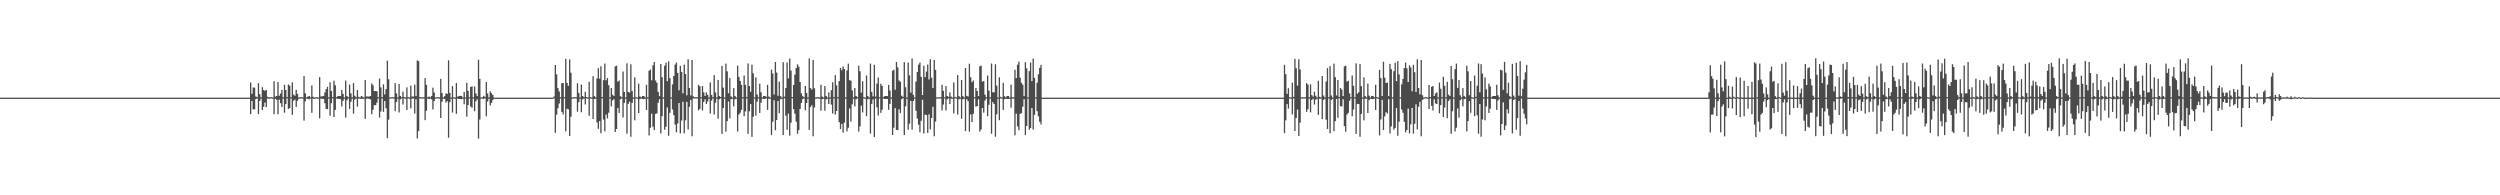 <?xml version="1.0" encoding="UTF-8"?>
<svg xmlns="http://www.w3.org/2000/svg" width="1920" height="150">
  <path d="M0 74.998h1v1.000H0zM1 74.998h1v1.000H1zM2 74.998h1v1.000H2zM3 74.998h1v1.000H3zM4 74.998h1v1.000H4zM5 74.998h1v1.000H5zM6 74.998h1v1.000H6zM7 74.998h1v1.000H7zM8 74.998h1v1.000H8zM9 74.998h1v1.000H9zM10 74.998h1v1.000H10zM11 74.998h1v1.000H11zM12 74.998h1v1.000H12zM13 74.998h1v1.000H13zM14 74.998h1v1.000H14zM15 74.998h1v1.000H15zM16 74.998h1v1.000H16zM17 74.998h1v1.000H17zM18 74.998h1v1.000H18zM19 74.998h1v1.000H19zM20 74.998h1v1.000H20zM21 74.998h1v1.000H21zM22 74.998h1v1.000H22zM23 74.998h1v1.000H23zM24 74.998h1v1.000H24zM25 74.998h1v1.000H25zM26 74.998h1v1.000H26zM27 74.998h1v1.000H27zM28 74.998h1v1.000H28zM29 74.998h1v1.000H29zM30 74.998h1v1.000H30zM31 74.998h1v1.000H31zM32 74.998h1v1.000H32zM33 74.998h1v1.000H33zM34 74.998h1v1.000H34zM35 74.998h1v1.000H35zM36 74.998h1v1.000H36zM37 74.998h1v1.000H37zM38 74.998h1v1.000H38zM39 74.998h1v1.000H39zM40 74.998h1v1.000H40zM41 74.998h1v1.000H41zM42 74.998h1v1.000H42zM43 74.998h1v1.000H43zM44 74.998h1v1.000H44zM45 74.998h1v1.000H45zM46 74.998h1v1.000H46zM47 74.998h1v1.000H47zM48 74.998h1v1.000H48zM49 74.998h1v1.000H49zM50 74.998h1v1.000H50zM51 74.998h1v1.000H51zM52 74.998h1v1.000H52zM53 74.998h1v1.000H53zM54 74.998h1v1.000H54zM55 74.998h1v1.000H55zM56 74.998h1v1.000H56zM57 74.998h1v1.000H57zM58 74.998h1v1.000H58zM59 74.998h1v1.000H59zM60 74.998h1v1.000H60zM61 74.998h1v1.000H61zM62 74.998h1v1.000H62zM63 74.998h1v1.000H63zM64 74.998h1v1.000H64zM65 74.998h1v1.000H65zM66 74.998h1v1.000H66zM67 74.998h1v1.000H67zM68 74.998h1v1.000H68zM69 74.998h1v1.000H69zM70 74.998h1v1.000H70zM71 74.998h1v1.000H71zM72 74.998h1v1.000H72zM73 74.998h1v1.000H73zM74 74.998h1v1.000H74zM75 74.998h1v1.000H75zM76 74.998h1v1.000H76zM77 74.998h1v1.000H77zM78 74.998h1v1.000H78zM79 74.998h1v1.000H79zM80 74.998h1v1.000H80zM81 74.998h1v1.000H81zM82 74.998h1v1.000H82zM83 74.998h1v1.000H83zM84 74.998h1v1.000H84zM85 74.998h1v1.000H85zM86 74.998h1v1.000H86zM87 74.998h1v1.000H87zM88 74.998h1v1.000H88zM89 74.998h1v1.000H89zM90 74.998h1v1.000H90zM91 74.998h1v1.000H91zM92 74.998h1v1.000H92zM93 74.998h1v1.000H93zM94 74.998h1v1.000H94zM95 74.998h1v1.000H95zM96 74.998h1v1.000H96zM97 74.998h1v1.000H97zM98 74.998h1v1.000H98zM99 74.998h1v1.000H99zM100 74.998h1v1.000H100zM101 74.998h1v1.000H101zM102 74.998h1v1.000H102zM103 74.998h1v1.000H103zM104 74.998h1v1.000H104zM105 74.998h1v1.000H105zM106 74.998h1v1.000H106zM107 74.998h1v1.000H107zM108 74.998h1v1.000H108zM109 74.998h1v1.000H109zM110 74.998h1v1.000H110zM111 74.998h1v1.000H111zM112 74.998h1v1.000H112zM113 74.998h1v1.000H113zM114 74.998h1v1.000H114zM115 74.998h1v1.000H115zM116 74.998h1v1.000H116zM117 74.998h1v1.000H117zM118 74.998h1v1.000H118zM119 74.998h1v1.000H119zM120 74.998h1v1.000H120zM121 74.998h1v1.000H121zM122 74.998h1v1.000H122zM123 74.998h1v1.000H123zM124 74.998h1v1.000H124zM125 74.998h1v1.000H125zM126 74.998h1v1.000H126zM127 74.998h1v1.000H127zM128 74.998h1v1.000H128zM129 74.998h1v1.000H129zM130 74.998h1v1.000H130zM131 74.998h1v1.000H131zM132 74.998h1v1.000H132zM133 74.998h1v1.000H133zM134 74.998h1v1.000H134zM135 74.998h1v1.000H135zM136 74.998h1v1.000H136zM137 74.998h1v1.000H137zM138 74.998h1v1.000H138zM139 74.998h1v1.000H139zM140 74.998h1v1.000H140zM141 74.998h1v1.000H141zM142 74.998h1v1.000H142zM143 74.998h1v1.000H143zM144 74.998h1v1.000H144zM145 74.998h1v1.000H145zM146 74.998h1v1.000H146zM147 74.998h1v1.000H147zM148 74.998h1v1.000H148zM149 74.998h1v1.000H149zM150 74.998h1v1.000H150zM151 74.998h1v1.000H151zM152 74.998h1v1.000H152zM153 74.998h1v1.000H153zM154 74.998h1v1.000H154zM155 74.998h1v1.000H155zM156 74.998h1v1.000H156zM157 74.998h1v1.000H157zM158 74.998h1v1.000H158zM159 74.998h1v1.000H159zM160 74.998h1v1.000H160zM161 74.998h1v1.000H161zM162 74.998h1v1.000H162zM163 74.998h1v1.000H163zM164 74.998h1v1.000H164zM165 74.998h1v1.000H165zM166 74.998h1v1.000H166zM167 74.998h1v1.000H167zM168 74.998h1v1.000H168zM169 74.998h1v1.000H169zM170 74.998h1v1.000H170zM171 74.998h1v1.000H171zM172 74.998h1v1.000H172zM173 74.998h1v1.000H173zM174 74.998h1v1.000H174zM175 74.998h1v1.000H175zM176 74.998h1v1.000H176zM177 74.998h1v1.000H177zM178 74.998h1v1.000H178zM179 74.998h1v1.000H179zM180 74.998h1v1.000H180zM181 74.998h1v1.000H181zM182 74.998h1v1.000H182zM183 74.998h1v1.000H183zM184 74.998h1v1.000H184zM185 74.998h1v1.000H185zM186 74.998h1v1.000H186zM187 74.998h1v1.000H187zM188 74.998h1v1.000H188zM189 74.998h1v1.000H189zM190 74.998h1v1.000H190zM191 74.998h1v1.000H191zM192 63.384h1v24.252H192zM193 71.974h1v5.562H193zM194 67.216h1v16.873H194zM195 67.300h1v16.658H195zM196 74.084h1v1.941H196zM197 74.620h1v1.000H197zM198 63.849h1v23.795H198zM199 72.370h1v5.134H199zM200 74.769h1v1.000H200zM201 66.982h1v17.471H201zM202 69.175h1v12.854H202zM203 69.781h1v9.034H203zM204 69.047h1v13.218H204zM205 74.300h1v1.385H205zM206 74.908h1v1.000H206zM207 74.654h1v1.000H207zM208 74.611h1v1.000H208zM209 74.934h1v1.000H209zM210 62.393h1v25.246H210zM211 74.119h1v1.714H211zM212 73.698h1v2.934H212zM213 62.975h1v24.829H213zM214 73.528h1v2.994H214zM215 71.821h1v7.423H215zM216 69.024h1v13.190H216zM217 74.712h1v1.000H217zM218 65.149h1v21.364H218zM219 69.138h1v10.776H219zM220 74.563h1v1.000H220zM221 64.845h1v18.800H221zM222 65.781h1v17.203H222zM223 74.625h1v1.000H223zM224 63.199h1v24.996H224zM225 72.654h1v4.694H225zM226 73.544h1v2.946H226zM227 69.022h1v13.055H227zM228 72.079h1v5.317H228zM229 74.865h1v1.000H229zM230 74.657h1v1.000H230zM231 74.611h1v1.000H231zM232 74.801h1v1.000H232zM233 58.438h1v34.186H233zM234 71.633h1v6.187H234zM235 74.744h1v1.000H235zM236 74.112h1v1.875H236zM237 73.746h1v2.550H237zM238 74.696h1v1.000H238zM239 65.698h1v20.911H239zM240 74.279h1v1.431H240zM241 74.908h1v1.000H241zM242 74.657h1v1.000H242zM243 74.611h1v1.000H243zM244 74.927h1v1.000H244zM245 59.230h1v31.654H245zM246 74.073h1v1.723H246zM247 73.947h1v2.000H247zM248 73.725h1v2.261H248zM249 70.960h1v8.338H249zM250 68.394h1v15.241H250zM251 66.708h1v17.146H251zM252 74.698h1v1.000H252zM253 63.190h1v25.683H253zM254 69.820h1v9.483H254zM255 74.556h1v1.000H255zM256 61.986h1v27.894H256zM257 65.472h1v18.910H257zM258 74.611h1v1.000H258zM259 73.785h1v2.222H259zM260 73.734h1v2.200H260zM261 73.762h1v2.387H261zM262 69.170h1v12.575H262zM263 72.079h1v5.315H263zM264 74.870h1v1.000H264zM265 61.855h1v28.455H265zM266 73.803h1v3.188H266zM267 74.666h1v1.000H267zM268 64.952h1v18.677H268zM269 71.670h1v6.530H269zM270 74.762h1v1.000H270zM271 63.815h1v23.472H271zM272 73.599h1v2.834H272zM273 74.654h1v1.000H273zM274 69.120h1v12.719H274zM275 74.355h1v1.279H275zM276 74.915h1v1.000H276zM277 73.677h1v2.268H277zM278 74.213h1v1.634H278zM279 74.924h1v1.000H279zM280 61.430h1v29.848H280zM281 74.046h1v1.808H281zM282 74.119h1v1.522H282zM283 74.165h1v1.817H283zM284 73.743h1v2.554H284zM285 64.114h1v23.621H285zM286 65.533h1v18.723H286zM287 70.010h1v10.801H287zM288 69.882h1v10.966H288zM289 70.040h1v8.750H289zM290 74.622h1v1.000H290zM291 60.308h1v29.972H291zM292 67.069h1v18.558H292zM293 74.609h1v1.000H293zM294 64.753h1v21.174H294zM295 72.519h1v5.063H295zM296 68.452h1v14.710H296zM297 46.584h1v59.532H297zM298 60.876h1v30.965H298zM299 74.831h1v1.000H299zM300 74.636h1v1.000H300zM301 74.595h1v1.000H301zM302 74.725h1v1.000H302zM303 63.881h1v21.517H303zM304 71.800h1v6.480H304zM305 74.810h1v1.000H305zM306 64.444h1v21.909H306zM307 73.750h1v2.531H307zM308 74.677h1v1.000H308zM309 70.411h1v9.872H309zM310 74.499h1v1.000H310zM311 74.915h1v1.000H311zM312 67.115h1v17.425H312zM313 74.622h1v1.000H313zM314 74.924h1v1.000H314zM315 65.717h1v17.514H315zM316 74.158h1v1.620H316zM317 74.119h1v1.522H317zM318 65.002h1v22.245H318zM319 73.778h1v2.467H319zM320 46.408h1v59.956H320zM321 46.944h1v53.776H321zM322 74.583h1v1.000H322zM323 74.648h1v1.000H323zM324 74.773h1v1.000H324zM325 74.590h1v1.000H325zM326 59.995h1v32.259H326zM327 65.167h1v19.883H327zM328 74.680h1v1.000H328zM329 74.082h1v1.936H329zM330 74.767h1v1.000H330zM331 73.675h1v2.682H331zM332 67.323h1v16.734H332zM333 71.091h1v6.560H333zM334 74.856h1v1.000H334zM335 74.641h1v1.000H335zM336 74.593h1v1.000H336zM337 74.723h1v1.000H337zM338 60.640h1v29.961H338zM339 71.427h1v6.654H339zM340 74.799h1v1.000H340zM341 73.945h1v2.042H341zM342 71.736h1v7.086H342zM343 72.038h1v5.612H343zM344 46.358h1v59.413H344zM345 71.377h1v7.088H345zM346 74.888h1v1.000H346zM347 66.099h1v20.322H347zM348 74.627h1v1.000H348zM349 74.924h1v1.000H349zM350 63.705h1v23.685H350zM351 74.229h1v1.499H351zM352 73.718h1v2.339H352zM353 73.645h1v2.378H353zM354 73.686h1v2.522H354zM355 74.831h1v1.000H355zM356 70.672h1v9.393H356zM357 74.778h1v1.000H357zM358 63.581h1v25.957H358zM359 69.788h1v10.908H359zM360 74.627h1v1.000H360zM361 66.817h1v14.973H361zM362 66.236h1v16.505H362zM363 74.700h1v1.000H363zM364 66.403h1v19.032H364zM365 71.764h1v6.001H365zM366 73.794h1v2.438H366zM367 45.863h1v60.601H367zM368 60.567h1v31.261H368zM369 74.828h1v1.000H369zM370 74.652h1v1.000H370zM371 73.618h1v2.376H371zM372 74.464h1v1.060H372zM373 62.977h1v26.363H373zM374 71.775h1v6.196H374zM375 74.810h1v1.000H375zM376 70.161h1v10.822H376zM377 71.599h1v7.489H377zM378 72.922h1v4.053H378zM379 74.890h1v1.000H379zM380 74.998h1v1.000H380zM381 74.998h1v1.000H381zM382 74.998h1v1.000H382zM383 74.998h1v1.000H383zM384 74.998h1v1.000H384zM385 74.998h1v1.000H385zM386 74.998h1v1.000H386zM387 74.998h1v1.000H387zM388 74.998h1v1.000H388zM389 74.998h1v1.000H389zM390 74.998h1v1.000H390zM391 74.998h1v1.000H391zM392 74.998h1v1.000H392zM393 74.998h1v1.000H393zM394 74.998h1v1.000H394zM395 74.998h1v1.000H395zM396 74.998h1v1.000H396zM397 74.998h1v1.000H397zM398 74.998h1v1.000H398zM399 74.998h1v1.000H399zM400 74.998h1v1.000H400zM401 74.998h1v1.000H401zM402 74.998h1v1.000H402zM403 74.998h1v1.000H403zM404 74.998h1v1.000H404zM405 74.998h1v1.000H405zM406 74.998h1v1.000H406zM407 74.998h1v1.000H407zM408 74.998h1v1.000H408zM409 74.998h1v1.000H409zM410 74.998h1v1.000H410zM411 74.998h1v1.000H411zM412 74.998h1v1.000H412zM413 74.998h1v1.000H413zM414 74.998h1v1.000H414zM415 74.998h1v1.000H415zM416 74.998h1v1.000H416zM417 74.998h1v1.000H417zM418 74.998h1v1.000H418zM419 74.998h1v1.000H419zM420 74.998h1v1.000H420zM421 74.998h1v1.000H421zM422 74.998h1v1.000H422zM423 74.998h1v1.000H423zM424 74.998h1v1.000H424zM425 74.139h1v1.419H425zM426 49.901h1v52.146H426zM427 57.095h1v30.991H427zM428 67.660h1v15.509H428zM429 70.221h1v9.277H429zM430 74.654h1v1.000H430zM431 63.872h1v22.112H431zM432 63.739h1v24.168H432zM433 74.590h1v1.000H433zM434 45.179h1v55.714H434zM435 63.693h1v19.869H435zM436 65.874h1v18.157H436zM437 45.618h1v58.900H437zM438 55.801h1v33.852H438zM439 74.837h1v1.000H439zM440 74.652h1v1.000H440zM441 74.595h1v1.000H441zM442 74.664h1v1.000H442zM443 63.899h1v21.895H443zM444 71.301h1v7.212H444zM445 74.810h1v1.000H445zM446 64.934h1v21.277H446zM447 73.739h1v2.545H447zM448 74.615h1v1.000H448zM449 70.493h1v9.727H449zM450 74.503h1v1.000H450zM451 74.895h1v1.000H451zM452 62.840h1v26.118H452zM453 74.613h1v1.000H453zM454 74.872h1v1.000H454zM455 58.486h1v32.936H455zM456 73.858h1v2.174H456zM457 74.785h1v1.000H457zM458 60.299h1v33.755H458zM459 52.304h1v46.680H459zM460 60.411h1v32.563H460zM461 50.892h1v51.411H461zM462 74.490h1v1.094H462zM463 61.528h1v30.302H463zM464 48.795h1v52.050H464zM465 61.720h1v26.232H465zM466 59.930h1v30.997H466zM467 65.421h1v21.174H467zM468 74.705h1v1.000H468zM469 67.598h1v14.122H469zM470 72.729h1v4.360H470zM471 73.794h1v2.435H471zM472 50.951h1v50.425H472zM473 50.443h1v48.649H473zM474 62.693h1v20.318H474zM475 61.924h1v24.815H475zM476 73.883h1v2.401H476zM477 74.629h1v1.000H477zM478 54.957h1v35.236H478zM479 70.670h1v8.356H479zM480 74.801h1v1.000H480zM481 48.647h1v54.078H481zM482 70.580h1v9.187H482zM483 71.093h1v6.960H483zM484 49.338h1v55.676H484zM485 69.914h1v9.146H485zM486 74.870h1v1.000H486zM487 59.418h1v32.977H487zM488 74.627h1v1.000H488zM489 74.879h1v1.000H489zM490 64.217h1v22.581H490zM491 74.073h1v2.058H491zM492 74.693h1v1.000H492zM493 73.670h1v2.367H493zM494 73.709h1v2.479H494zM495 74.835h1v1.000H495zM496 65.124h1v19.313H496zM497 74.702h1v1.000H497zM498 54.275h1v49.750H498zM499 53.478h1v44.625H499zM500 61.631h1v25.667H500zM501 50.288h1v47.054H501zM502 47.566h1v52.352H502zM503 61.794h1v25.653H503zM504 63.464h1v23.662H504zM505 70.555h1v8.377H505zM506 73.849h1v2.344H506zM507 49.084h1v53.412H507zM508 59.290h1v29.903H508zM509 74.805h1v1.000H509zM510 50.494h1v49.205H510zM511 48.086h1v49.306H511zM512 62.302h1v20.245H512zM513 47.063h1v57.239H513zM514 60.054h1v26.580H514zM515 74.778h1v1.000H515zM516 64.812h1v19.258H516zM517 58.363h1v30.064H517zM518 49.592h1v46.170H518zM519 48.086h1v53.540H519zM520 56.017h1v38.789H520zM521 69.301h1v9.824H521zM522 50.510h1v51.917H522zM523 55.243h1v37.308H523zM524 71.702h1v6.489H524zM525 49.610h1v52.776H525zM526 56.815h1v35.584H526zM527 73.139h1v5.070H527zM528 45.511h1v53.872H528zM529 67.575h1v14.424H529zM530 73.254h1v3.481H530zM531 46.090h1v58.569H531zM532 74.089h1v1.517H532zM533 74.677h1v1.000H533zM534 74.705h1v1.000H534zM535 74.602h1v1.000H535zM536 65.121h1v19.707H536zM537 66.234h1v17.386H537zM538 74.636h1v1.000H538zM539 66.096h1v18.816H539zM540 70.983h1v7.397H540zM541 73.750h1v2.520H541zM542 70.979h1v8.887H542zM543 72.869h1v5.086H543zM544 74.847h1v1.000H544zM545 63.268h1v23.879H545zM546 72.869h1v4.459H546zM547 74.625h1v1.000H547zM548 57.635h1v30.350H548zM549 71.001h1v7.901H549zM550 74.805h1v1.000H550zM551 61.402h1v29.757H551zM552 73.764h1v2.490H552zM553 74.512h1v1.000H553zM554 50.578h1v52.235H554zM555 67.319h1v15.681H555zM556 74.870h1v1.000H556zM557 48.843h1v52.238H557zM558 54.771h1v38.269H558zM559 71.631h1v6.297H559zM560 59.983h1v30.821H560zM561 74.036h1v2.202H561zM562 74.883h1v1.000H562zM563 67.623h1v14.042H563zM564 73.792h1v2.440H564zM565 74.897h1v1.000H565zM566 50.430h1v50.578H566zM567 59.155h1v28.848H567zM568 62.189h1v24.383H568zM569 65.243h1v19.107H569zM570 74.632h1v1.000H570zM571 58.008h1v31.215H571zM572 65.105h1v20.464H572zM573 74.549h1v1.000H573zM574 48.756h1v53.979H574zM575 66.037h1v19.409H575zM576 70.502h1v9.384H576zM577 49.734h1v55.405H577zM578 56.328h1v33.369H578zM579 74.796h1v1.000H579zM580 59.388h1v29.416H580zM581 72.677h1v5.342H581zM582 74.627h1v1.000H582zM583 64.261h1v22.488H583zM584 70.844h1v8.047H584zM585 74.819h1v1.000H585zM586 73.746h1v2.287H586zM587 73.663h1v2.383H587zM588 74.361h1v1.144H588zM589 65.165h1v19.235H589zM590 74.123h1v1.723H590zM591 74.895h1v1.000H591zM592 53.510h1v50.228H592zM593 56.440h1v37.029H593zM594 72.636h1v4.369H594zM595 47.596h1v52.402H595zM596 55.685h1v36.502H596zM597 73.544h1v4.015H597zM598 62.720h1v24.218H598zM599 73.844h1v2.344H599zM600 74.888h1v1.000H600zM601 47.761h1v55.989H601zM602 74.231h1v1.298H602zM603 67.591h1v21.277H603zM604 48.031h1v51.592H604zM605 60.162h1v27.132H605zM606 45.014h1v59.187H606zM607 54.211h1v40.041H607zM608 74.551h1v1.000H608zM609 65.298h1v18.507H609zM610 57.312h1v30.045H610zM611 52.155h1v41.352H611zM612 49.418h1v53.311H612zM613 51.180h1v48.779H613zM614 62.965h1v20.764H614zM615 71.663h1v7.331H615zM616 73.835h1v2.323H616zM617 74.682h1v1.000H617zM618 66.092h1v18.578H618zM619 71.347h1v7.750H619zM620 74.778h1v1.000H620zM621 44.859h1v54.874H621zM622 67.646h1v14.619H622zM623 68.832h1v11.938H623zM624 46.046h1v58.628H624zM625 67.806h1v14.713H625zM626 74.874h1v1.000H626zM627 74.673h1v1.000H627zM628 74.597h1v1.000H628zM629 74.876h1v1.000H629zM630 65.016h1v19.913H630zM631 74.121h1v1.950H631zM632 74.874h1v1.000H632zM633 66.042h1v18.938H633zM634 73.746h1v2.529H634zM635 74.892h1v1.000H635zM636 70.965h1v8.915H636zM637 74.744h1v1.000H637zM638 69.289h1v11.050H638zM639 63.242h1v23.927H639zM640 74.627h1v1.000H640zM641 57.685h1v30.283H641zM642 65.545h1v19.693H642zM643 74.593h1v1.000H643zM644 62.309h1v31.535H644zM645 52.238h1v46.850H645zM646 53.909h1v41.247H646zM647 51.144h1v50.761H647zM648 53.007h1v41.226H648zM649 74.805h1v1.000H649zM650 54.110h1v46.733H650zM651 48.901h1v49.207H651zM652 61.560h1v21.739H652zM653 61.986h1v31.462H653zM654 69.415h1v10.719H654zM655 74.821h1v1.000H655zM656 67.644h1v14.088H656zM657 73.792h1v2.440H657zM658 74.535h1v1.000H658zM659 50.436h1v50.647H659zM660 54.733h1v42.407H660zM661 71.093h1v10.050H661zM662 62.409h1v23.964H662zM663 74.604h1v1.000H663zM664 74.881h1v1.000H664zM665 57.994h1v31.242H665zM666 73.757h1v2.495H666zM667 74.870h1v1.000H667zM668 48.862h1v53.719H668zM669 70.560h1v9.279H669zM670 74.014h1v2.266H670zM671 49.715h1v55.428H671zM672 74.197h1v1.421H672zM673 64.188h1v18.311H673zM674 59.477h1v29.269H674zM675 74.629h1v1.000H675zM676 64.309h1v22.375H676zM677 65.987h1v18.311H677zM678 74.618h1v1.000H678zM679 73.746h1v2.287H679zM680 73.663h1v2.346H680zM681 73.755h1v2.291H681zM682 65.224h1v19.118H682zM683 69.511h1v10.309H683zM684 74.847h1v1.000H684zM685 54.284h1v49.406H685zM686 53.545h1v44.556H686zM687 68.861h1v14.161H687zM688 47.573h1v52.222H688zM689 51.698h1v48.310H689zM690 61.855h1v22.078H690zM691 62.785h1v24.131H691zM692 73.462h1v2.790H692zM693 74.371h1v1.071H693zM694 47.761h1v55.994H694zM695 66.978h1v14.626H695zM696 74.867h1v1.000H696zM697 48.006h1v51.601H697zM698 57.836h1v37.093H698zM699 71.180h1v6.264H699zM700 44.934h1v54.627H700zM701 72.860h1v4.701H701zM702 74.844h1v1.000H702zM703 62.640h1v22.449H703zM704 55.243h1v35.779H704zM705 49.599h1v46.149H705zM706 48.077h1v53.574H706zM707 59.013h1v33.739H707zM708 73.002h1v3.660H708zM709 50.482h1v52.007H709zM710 59.283h1v28.736H710zM711 54.980h1v33.410H711zM712 49.569h1v52.544H712zM713 61.027h1v26.809H713zM714 45.488h1v53.911H714zM715 59.660h1v30.968H715zM716 67.566h1v14.436H716zM717 46.056h1v58.601H717zM718 53.661h1v39.684H718zM719 74.789h1v1.000H719zM720 74.677h1v1.000H720zM721 74.730h1v1.000H721zM722 74.602h1v1.000H722zM723 65.121h1v19.704H723zM724 69.775h1v10.524H724zM725 74.730h1v1.000H725zM726 66.096h1v18.819H726zM727 73.750h1v2.529H727zM728 74.359h1v1.089H728zM729 70.979h1v8.885H729zM730 74.178h1v1.657H730zM731 74.895h1v1.000H731zM732 63.265h1v23.884H732zM733 74.460h1v1.048H733zM734 74.874h1v1.000H734zM735 57.637h1v30.343H735zM736 73.840h1v2.401H736zM737 74.870h1v1.000H737zM738 61.400h1v29.768H738zM739 73.764h1v2.490H739zM740 74.842h1v1.000H740zM741 52.229h1v48.502H741zM742 73.645h1v2.493H742zM743 74.123h1v3.525H743zM744 48.944h1v52.158H744zM745 59.287h1v28.647H745zM746 63.103h1v30.656H746zM747 61.828h1v25.591H747zM748 74.588h1v1.000H748zM749 67.564h1v14.310H749zM750 69.903h1v11.616H750zM751 73.789h1v2.444H751zM752 50.990h1v50.077H752zM753 50.384h1v49.038H753zM754 62.757h1v20.238H754zM755 62.219h1v24.323H755zM756 72.755h1v4.463H756zM757 74.632h1v1.000H757zM758 58.006h1v31.222H758zM759 69.608h1v10.902H759zM760 74.705h1v1.000H760zM761 48.795h1v53.915H761zM762 70.880h1v7.583H762zM763 70.912h1v8.993H763zM764 49.361h1v55.662H764zM765 65.767h1v22.028H765zM766 74.867h1v1.000H766zM767 59.399h1v32.932H767zM768 74.414h1v1.158H768zM769 74.881h1v1.000H769zM770 63.604h1v20.842H770zM771 73.858h1v2.321H771zM772 74.872h1v1.000H772zM773 73.661h1v2.351H773zM774 73.753h1v2.296H774zM775 74.837h1v1.000H775zM776 64.950h1v17.802H776zM777 74.712h1v1.000H777zM778 74.764h1v1.000H778zM779 53.563h1v50.311H779zM780 60.020h1v27.274H780zM781 49.672h1v47.477H781zM782 47.305h1v52.679H782zM783 59.672h1v27.791H783zM784 63.469h1v23.458H784zM785 65.055h1v16.905H785zM786 73.849h1v2.339H786zM787 47.791h1v55.971H787zM788 52.501h1v44.261H788zM789 74.803h1v1.000H789zM790 54.623h1v45.033H790zM791 48.003h1v50.338H791zM792 62.309h1v20.663H792zM793 44.948h1v54.563H793zM794 59.743h1v28.452H794zM795 74.682h1v1.000H795zM796 63.515h1v21.879H796zM797 57.033h1v32.314H797zM798 52.146h1v41.380H798zM799 49.800h1v45.781H799zM800 74.998h1v1.000H800zM801 74.998h1v1.000H801zM802 74.998h1v1.000H802zM803 74.998h1v1.000H803zM804 74.998h1v1.000H804zM805 74.998h1v1.000H805zM806 74.998h1v1.000H806zM807 74.998h1v1.000H807zM808 74.998h1v1.000H808zM809 74.998h1v1.000H809zM810 74.998h1v1.000H810zM811 74.998h1v1.000H811zM812 74.998h1v1.000H812zM813 74.998h1v1.000H813zM814 74.998h1v1.000H814zM815 74.998h1v1.000H815zM816 74.998h1v1.000H816zM817 74.998h1v1.000H817zM818 74.998h1v1.000H818zM819 74.998h1v1.000H819zM820 74.998h1v1.000H820zM821 74.998h1v1.000H821zM822 74.998h1v1.000H822zM823 74.998h1v1.000H823zM824 74.998h1v1.000H824zM825 74.998h1v1.000H825zM826 74.998h1v1.000H826zM827 74.998h1v1.000H827zM828 74.998h1v1.000H828zM829 74.998h1v1.000H829zM830 74.998h1v1.000H830zM831 74.998h1v1.000H831zM832 74.998h1v1.000H832zM833 74.998h1v1.000H833zM834 74.998h1v1.000H834zM835 74.998h1v1.000H835zM836 74.998h1v1.000H836zM837 74.998h1v1.000H837zM838 74.998h1v1.000H838zM839 74.998h1v1.000H839zM840 74.998h1v1.000H840zM841 74.998h1v1.000H841zM842 74.998h1v1.000H842zM843 74.998h1v1.000H843zM844 74.998h1v1.000H844zM845 74.998h1v1.000H845zM846 74.998h1v1.000H846zM847 74.998h1v1.000H847zM848 74.998h1v1.000H848zM849 74.998h1v1.000H849zM850 74.998h1v1.000H850zM851 74.998h1v1.000H851zM852 74.998h1v1.000H852zM853 74.998h1v1.000H853zM854 74.998h1v1.000H854zM855 74.998h1v1.000H855zM856 74.998h1v1.000H856zM857 74.998h1v1.000H857zM858 74.998h1v1.000H858zM859 74.998h1v1.000H859zM860 74.998h1v1.000H860zM861 74.998h1v1.000H861zM862 74.998h1v1.000H862zM863 74.998h1v1.000H863zM864 74.998h1v1.000H864zM865 74.998h1v1.000H865zM866 74.998h1v1.000H866zM867 74.998h1v1.000H867zM868 74.998h1v1.000H868zM869 74.998h1v1.000H869zM870 74.998h1v1.000H870zM871 74.998h1v1.000H871zM872 74.998h1v1.000H872zM873 74.998h1v1.000H873zM874 74.998h1v1.000H874zM875 74.998h1v1.000H875zM876 74.998h1v1.000H876zM877 74.998h1v1.000H877zM878 74.998h1v1.000H878zM879 74.998h1v1.000H879zM880 74.998h1v1.000H880zM881 74.998h1v1.000H881zM882 74.998h1v1.000H882zM883 74.998h1v1.000H883zM884 74.998h1v1.000H884zM885 74.998h1v1.000H885zM886 74.998h1v1.000H886zM887 74.998h1v1.000H887zM888 74.998h1v1.000H888zM889 74.998h1v1.000H889zM890 74.998h1v1.000H890zM891 74.998h1v1.000H891zM892 74.998h1v1.000H892zM893 74.998h1v1.000H893zM894 74.998h1v1.000H894zM895 74.998h1v1.000H895zM896 74.998h1v1.000H896zM897 74.998h1v1.000H897zM898 74.998h1v1.000H898zM899 74.998h1v1.000H899zM900 74.998h1v1.000H900zM901 74.998h1v1.000H901zM902 74.998h1v1.000H902zM903 74.998h1v1.000H903zM904 74.998h1v1.000H904zM905 74.998h1v1.000H905zM906 74.998h1v1.000H906zM907 74.998h1v1.000H907zM908 74.998h1v1.000H908zM909 74.998h1v1.000H909zM910 74.998h1v1.000H910zM911 74.998h1v1.000H911zM912 74.998h1v1.000H912zM913 74.998h1v1.000H913zM914 74.998h1v1.000H914zM915 74.998h1v1.000H915zM916 74.998h1v1.000H916zM917 74.998h1v1.000H917zM918 74.998h1v1.000H918zM919 74.998h1v1.000H919zM920 74.998h1v1.000H920zM921 74.998h1v1.000H921zM922 74.998h1v1.000H922zM923 74.998h1v1.000H923zM924 74.998h1v1.000H924zM925 74.998h1v1.000H925zM926 74.998h1v1.000H926zM927 74.998h1v1.000H927zM928 74.998h1v1.000H928zM929 74.998h1v1.000H929zM930 74.998h1v1.000H930zM931 74.998h1v1.000H931zM932 74.998h1v1.000H932zM933 74.998h1v1.000H933zM934 74.998h1v1.000H934zM935 74.998h1v1.000H935zM936 74.998h1v1.000H936zM937 74.998h1v1.000H937zM938 74.998h1v1.000H938zM939 74.998h1v1.000H939zM940 74.998h1v1.000H940zM941 74.998h1v1.000H941zM942 74.998h1v1.000H942zM943 74.998h1v1.000H943zM944 74.998h1v1.000H944zM945 74.998h1v1.000H945zM946 74.998h1v1.000H946zM947 74.998h1v1.000H947zM948 74.998h1v1.000H948zM949 74.998h1v1.000H949zM950 74.998h1v1.000H950zM951 74.998h1v1.000H951zM952 74.998h1v1.000H952zM953 74.998h1v1.000H953zM954 74.998h1v1.000H954zM955 74.998h1v1.000H955zM956 74.998h1v1.000H956zM957 74.998h1v1.000H957zM958 74.998h1v1.000H958zM959 74.998h1v1.000H959zM960 74.998h1v1.000H960zM961 74.998h1v1.000H961zM962 74.998h1v1.000H962zM963 74.998h1v1.000H963zM964 74.998h1v1.000H964zM965 74.998h1v1.000H965zM966 74.998h1v1.000H966zM967 74.998h1v1.000H967zM968 74.998h1v1.000H968zM969 74.998h1v1.000H969zM970 74.998h1v1.000H970zM971 74.998h1v1.000H971zM972 74.998h1v1.000H972zM973 74.998h1v1.000H973zM974 74.998h1v1.000H974zM975 74.998h1v1.000H975zM976 74.998h1v1.000H976zM977 74.998h1v1.000H977zM978 74.998h1v1.000H978zM979 74.998h1v1.000H979zM980 74.998h1v1.000H980zM981 74.998h1v1.000H981zM982 74.998h1v1.000H982zM983 74.998h1v1.000H983zM984 74.998h1v1.000H984zM985 74.998h1v1.000H985zM986 49.775h1v52.524H986zM987 56.989h1v35.438H987zM988 72.050h1v7.890H988zM989 67.735h1v15.653H989zM990 74.597h1v1.000H990zM991 74.947h1v1.000H991zM992 63.506h1v24.401H992zM993 74.389h1v1.218H993zM994 45.222h1v55.383H994zM995 52.419h1v38.129H995zM996 65.801h1v18.249H996zM997 45.506h1v59.001H997zM998 53.345h1v40.853H998zM999 74.698h1v1.000H999zM1000 74.650h1v1.000H1000zM1001 74.840h1v1.000H1001zM1002 74.595h1v1.000H1002zM1003 63.780h1v22.124H1003zM1004 65.044h1v18.828H1004zM1005 74.712h1v1.000H1005zM1006 64.790h1v21.556H1006zM1007 73.055h1v3.701H1007zM1008 74.203h1v1.552H1008zM1009 70.436h1v9.835H1009zM1010 73.505h1v3.106H1010zM1011 74.876h1v1.000H1011zM1012 62.022h1v26.232H1012zM1013 74.318h1v1.506H1013zM1014 74.789h1v1.000H1014zM1015 58.358h1v33.163H1015zM1016 73.373h1v3.337H1016zM1017 74.860h1v1.000H1017zM1018 62.574h1v29.384H1018zM1019 52.325h1v46.671H1019zM1020 74.593h1v1.000H1020zM1021 50.777h1v51.558H1021zM1022 73.336h1v3.355H1022zM1023 74.908h1v1.000H1023zM1024 48.887h1v51.839H1024zM1025 59.280h1v33.735H1025zM1026 73.302h1v2.678H1026zM1027 61.425h1v28.990H1027zM1028 74.464h1v1.000H1028zM1029 67.587h1v13.992H1029zM1030 68.818h1v12.923H1030zM1031 73.794h1v2.435H1031zM1032 50.938h1v45.939H1032zM1033 50.436h1v50.739H1033zM1034 62.638h1v25.369H1034zM1035 62.057h1v24.623H1035zM1036 71.670h1v5.770H1036zM1037 74.629h1v1.000H1037zM1038 58.019h1v31.313H1038zM1039 65.895h1v18.201H1039zM1040 74.693h1v1.000H1040zM1041 48.713h1v54.133H1041zM1042 71.995h1v7.752H1042zM1043 70.848h1v9.089H1043zM1044 49.194h1v55.808H1044zM1045 66.174h1v21.387H1045zM1046 74.844h1v1.000H1046zM1047 59.404h1v33.005H1047zM1048 73.885h1v2.000H1048zM1049 74.792h1v1.000H1049zM1050 64.213h1v22.591H1050zM1051 73.418h1v3.472H1051zM1052 74.876h1v1.000H1052zM1053 73.741h1v2.296H1053zM1054 73.670h1v2.518H1054zM1055 74.712h1v1.000H1055zM1056 65.110h1v19.341H1056zM1057 74.570h1v1.000H1057zM1058 74.918h1v1.000H1058zM1059 53.611h1v50.425H1059zM1060 60.024h1v31.728H1060zM1061 73.757h1v2.934H1061zM1062 47.395h1v52.489H1062zM1063 59.626h1v29.771H1063zM1064 63.725h1v22.453H1064zM1065 63.451h1v23.689H1065zM1066 73.849h1v2.344H1066zM1067 49.026h1v53.455H1067zM1068 53.123h1v43.989H1068zM1069 74.718h1v1.000H1069zM1070 54.696h1v44.904H1070zM1071 48.148h1v50.127H1071zM1072 62.304h1v20.675H1072zM1073 46.964h1v57.326H1073zM1074 57.202h1v36.269H1074zM1075 74.675h1v1.000H1075zM1076 64.810h1v19.258H1076zM1077 60.635h1v26.019H1077zM1078 52.299h1v41.245H1078zM1079 48.097h1v53.593H1079zM1080 52.455h1v47.445H1080zM1081 62.954h1v20.428H1081zM1082 50.155h1v52.316H1082zM1083 51.798h1v43.664H1083zM1084 70.022h1v12.879H1084zM1085 49.743h1v52.883H1085zM1086 55.449h1v39.617H1086zM1087 70.592h1v9.531H1087zM1088 45.547h1v53.808H1088zM1089 67.577h1v14.410H1089zM1090 72.430h1v5.816H1090zM1091 46.081h1v58.582H1091zM1092 73.176h1v3.516H1092zM1093 74.904h1v1.000H1093zM1094 74.677h1v1.000H1094zM1095 74.602h1v1.000H1095zM1096 74.934h1v1.000H1096zM1097 65.305h1v18.457H1097zM1098 74.480h1v1.000H1098zM1099 66.662h1v14.630H1099zM1100 66.048h1v18.819H1100zM1101 73.753h1v2.525H1101zM1102 71.803h1v7.665H1102zM1103 70.979h1v8.887H1103zM1104 74.783h1v1.000H1104zM1105 63.375h1v23.687H1105zM1106 68.163h1v12.588H1106zM1107 74.618h1v1.000H1107zM1108 58.912h1v30.874H1108zM1109 65.868h1v16.708H1109zM1110 74.698h1v1.000H1110zM1111 62.755h1v28.072H1111zM1112 72.647h1v4.857H1112zM1113 73.771h1v2.483H1113zM1114 50.629h1v52.105H1114zM1115 60.857h1v24.619H1115zM1116 74.847h1v1.000H1116zM1117 53.096h1v47.935H1117zM1118 48.830h1v49.235H1118zM1119 67.470h1v15.813H1119zM1120 61.388h1v28.938H1120zM1121 73.171h1v3.793H1121zM1122 74.874h1v1.000H1122zM1123 67.612h1v14.069H1123zM1124 73.792h1v2.440H1124zM1125 74.705h1v1.000H1125zM1126 50.452h1v50.535H1126zM1127 54.776h1v38.244H1127zM1128 73.135h1v4.557H1128zM1129 62.151h1v24.458H1129zM1130 74.629h1v1.000H1130zM1131 74.936h1v1.000H1131zM1132 58.006h1v31.215H1132zM1133 74.345h1v1.140H1133zM1134 65.836h1v22.746H1134zM1135 48.775h1v53.952H1135zM1136 70.876h1v9.039H1136zM1137 49.265h1v55.746H1137zM1138 56.463h1v35.264H1138zM1139 74.700h1v1.000H1139zM1140 59.438h1v32.938H1140zM1141 68.614h1v13.092H1141zM1142 74.627h1v1.000H1142zM1143 64.229h1v22.552H1143zM1144 66.369h1v17.075H1144zM1145 74.709h1v1.000H1145zM1146 73.741h1v2.296H1146zM1147 73.670h1v2.309H1147zM1148 73.709h1v2.479H1148zM1149 65.135h1v19.290H1149zM1150 73.164h1v3.978H1150zM1151 74.876h1v1.000H1151zM1152 53.558h1v50.427H1152zM1153 54.073h1v41.185H1153zM1154 68.946h1v9.718H1154zM1155 47.443h1v52.451H1155zM1156 55.735h1v40.743H1156zM1157 71.626h1v12.353H1157zM1158 63.471h1v23.653H1158zM1159 73.849h1v2.344H1159zM1160 74.693h1v1.000H1160zM1161 49.059h1v53.416H1161zM1162 73.363h1v3.415H1162zM1163 74.899h1v1.000H1163zM1164 48.173h1v51.441H1164zM1165 58.296h1v32.419H1165zM1166 73.494h1v3.980H1166zM1167 46.996h1v57.303H1167zM1168 73.865h1v1.904H1168zM1169 68.143h1v15.211H1169zM1170 61.146h1v26.212H1170zM1171 55.556h1v35.435H1171zM1172 49.825h1v45.701H1172zM1173 74.995h1v1.000H1173zM1174 74.998h1v1.000H1174zM1175 74.998h1v1.000H1175zM1176 74.998h1v1.000H1176zM1177 74.998h1v1.000H1177zM1178 74.998h1v1.000H1178zM1179 74.998h1v1.000H1179zM1180 74.998h1v1.000H1180zM1181 74.998h1v1.000H1181zM1182 74.998h1v1.000H1182zM1183 74.998h1v1.000H1183zM1184 74.998h1v1.000H1184zM1185 74.998h1v1.000H1185zM1186 74.998h1v1.000H1186zM1187 74.998h1v1.000H1187zM1188 74.998h1v1.000H1188zM1189 74.998h1v1.000H1189zM1190 74.998h1v1.000H1190zM1191 74.998h1v1.000H1191zM1192 74.998h1v1.000H1192zM1193 74.998h1v1.000H1193zM1194 74.998h1v1.000H1194zM1195 74.998h1v1.000H1195zM1196 74.998h1v1.000H1196zM1197 74.998h1v1.000H1197zM1198 74.998h1v1.000H1198zM1199 74.998h1v1.000H1199zM1200 74.998h1v1.000H1200zM1201 74.998h1v1.000H1201zM1202 74.998h1v1.000H1202zM1203 74.998h1v1.000H1203zM1204 74.998h1v1.000H1204zM1205 74.998h1v1.000H1205zM1206 74.998h1v1.000H1206zM1207 74.998h1v1.000H1207zM1208 74.998h1v1.000H1208zM1209 74.998h1v1.000H1209zM1210 74.998h1v1.000H1210zM1211 74.998h1v1.000H1211zM1212 74.998h1v1.000H1212zM1213 74.998h1v1.000H1213zM1214 74.998h1v1.000H1214zM1215 74.998h1v1.000H1215zM1216 74.998h1v1.000H1216zM1217 74.998h1v1.000H1217zM1218 74.998h1v1.000H1218zM1219 74.998h1v1.000H1219zM1220 74.998h1v1.000H1220zM1221 74.998h1v1.000H1221zM1222 74.998h1v1.000H1222zM1223 74.998h1v1.000H1223zM1224 74.998h1v1.000H1224zM1225 74.998h1v1.000H1225zM1226 74.998h1v1.000H1226zM1227 74.998h1v1.000H1227zM1228 74.998h1v1.000H1228zM1229 74.998h1v1.000H1229zM1230 74.998h1v1.000H1230zM1231 74.998h1v1.000H1231zM1232 74.998h1v1.000H1232zM1233 74.998h1v1.000H1233zM1234 74.998h1v1.000H1234zM1235 74.998h1v1.000H1235zM1236 74.998h1v1.000H1236zM1237 74.998h1v1.000H1237zM1238 74.998h1v1.000H1238zM1239 74.998h1v1.000H1239zM1240 74.998h1v1.000H1240zM1241 74.998h1v1.000H1241zM1242 74.998h1v1.000H1242zM1243 74.998h1v1.000H1243zM1244 74.998h1v1.000H1244zM1245 74.998h1v1.000H1245zM1246 74.998h1v1.000H1246zM1247 74.998h1v1.000H1247zM1248 74.998h1v1.000H1248zM1249 74.998h1v1.000H1249zM1250 74.998h1v1.000H1250zM1251 74.998h1v1.000H1251zM1252 74.998h1v1.000H1252zM1253 74.998h1v1.000H1253zM1254 74.998h1v1.000H1254zM1255 74.998h1v1.000H1255zM1256 74.998h1v1.000H1256zM1257 74.998h1v1.000H1257zM1258 74.998h1v1.000H1258zM1259 74.998h1v1.000H1259zM1260 74.998h1v1.000H1260zM1261 74.998h1v1.000H1261zM1262 74.998h1v1.000H1262zM1263 74.998h1v1.000H1263zM1264 74.998h1v1.000H1264zM1265 74.998h1v1.000H1265zM1266 74.998h1v1.000H1266zM1267 74.998h1v1.000H1267zM1268 74.998h1v1.000H1268zM1269 74.998h1v1.000H1269zM1270 74.998h1v1.000H1270zM1271 74.998h1v1.000H1271zM1272 74.998h1v1.000H1272zM1273 74.998h1v1.000H1273zM1274 74.998h1v1.000H1274zM1275 74.998h1v1.000H1275zM1276 74.998h1v1.000H1276zM1277 74.998h1v1.000H1277zM1278 74.998h1v1.000H1278zM1279 74.998h1v1.000H1279zM1280 74.998h1v1.000H1280zM1281 74.998h1v1.000H1281zM1282 74.998h1v1.000H1282zM1283 74.998h1v1.000H1283zM1284 74.998h1v1.000H1284zM1285 74.998h1v1.000H1285zM1286 74.998h1v1.000H1286zM1287 74.998h1v1.000H1287zM1288 74.998h1v1.000H1288zM1289 74.998h1v1.000H1289zM1290 74.998h1v1.000H1290zM1291 74.998h1v1.000H1291zM1292 74.998h1v1.000H1292zM1293 74.998h1v1.000H1293zM1294 74.998h1v1.000H1294zM1295 74.998h1v1.000H1295zM1296 74.998h1v1.000H1296zM1297 74.998h1v1.000H1297zM1298 74.998h1v1.000H1298zM1299 74.998h1v1.000H1299zM1300 74.998h1v1.000H1300zM1301 74.998h1v1.000H1301zM1302 74.998h1v1.000H1302zM1303 74.998h1v1.000H1303zM1304 74.998h1v1.000H1304zM1305 74.998h1v1.000H1305zM1306 74.998h1v1.000H1306zM1307 74.998h1v1.000H1307zM1308 74.998h1v1.000H1308zM1309 74.998h1v1.000H1309zM1310 74.998h1v1.000H1310zM1311 74.998h1v1.000H1311zM1312 70.908h1v4.951H1312zM1313 50.143h1v51.576H1313zM1314 58.539h1v29.544H1314zM1315 60.491h1v27.548H1315zM1316 67.893h1v14.719H1316zM1317 74.963h1v1.000H1317zM1318 61.279h1v27.798H1318zM1319 71.663h1v6.008H1319zM1320 74.982h1v1.000H1320zM1321 49.644h1v52.002H1321zM1322 67.193h1v14.662H1322zM1323 70.155h1v10.036H1323zM1324 47.170h1v57.600H1324zM1325 60.780h1v28.574H1325zM1326 74.984h1v1.000H1326zM1327 65.870h1v17.139H1327zM1328 74.281h1v1.559H1328zM1329 74.995h1v1.000H1329zM1330 66.582h1v16.743H1330zM1331 74.306h1v1.156H1331zM1332 74.998h1v1.000H1332zM1333 59.187h1v29.160H1333zM1334 74.531h1v1.089H1334zM1335 74.998h1v1.000H1335zM1336 59.534h1v30.478H1336zM1337 74.796h1v1.000H1337zM1338 74.998h1v1.000H1338zM1339 62.048h1v27.242H1339zM1340 74.867h1v1.000H1340zM1341 74.998h1v1.000H1341zM1342 65.996h1v17.562H1342zM1343 74.924h1v1.000H1343zM1344 74.989h1v1.000H1344zM1345 62.862h1v24.886H1345zM1346 74.961h1v1.000H1346zM1347 47.802h1v47.845H1347zM1348 48.782h1v56.479H1348zM1349 74.700h1v1.000H1349zM1350 61.574h1v31.801H1350zM1351 48.786h1v52.373H1351zM1352 61.066h1v26.875H1352zM1353 64.371h1v22.385H1353zM1354 71.775h1v6.271H1354zM1355 74.989h1v1.000H1355zM1356 67.188h1v15.141H1356zM1357 72.388h1v4.511H1357zM1358 74.993h1v1.000H1358zM1359 54.719h1v44.760H1359zM1360 51.073h1v47.488H1360zM1361 62.748h1v20.183H1361zM1362 62.093h1v24.742H1362zM1363 73.904h1v2.165H1363zM1364 74.995h1v1.000H1364zM1365 63.984h1v21.941H1365zM1366 74.533h1v1.000H1366zM1367 74.998h1v1.000H1367zM1368 48.988h1v53.963H1368zM1369 71.125h1v7.560H1369zM1370 73.478h1v2.868H1370zM1371 47.761h1v56.898H1371zM1372 69.747h1v8.917H1372zM1373 74.998h1v1.000H1373zM1374 61.615h1v26.660H1374zM1375 74.876h1v1.000H1375zM1376 74.995h1v1.000H1376zM1377 65.570h1v17.505H1377zM1378 74.934h1v1.000H1378zM1379 74.991h1v1.000H1379zM1380 66.140h1v16.676H1380zM1381 74.957h1v1.000H1381zM1382 71.695h1v8.350H1382zM1383 67.976h1v15.193H1383zM1384 74.963h1v1.000H1384zM1385 60.610h1v32.057H1385zM1386 49.152h1v51.501H1386zM1387 65.291h1v22.593H1387zM1388 52.386h1v45.007H1388zM1389 51.707h1v46.317H1389zM1390 60.514h1v26.038H1390zM1391 65.568h1v20.975H1391zM1392 73.453h1v3.284H1392zM1393 74.993h1v1.000H1393zM1394 44.760h1v59.866H1394zM1395 57.429h1v32.174H1395zM1396 74.986h1v1.000H1396zM1397 49.141h1v47.628H1397zM1398 53.146h1v44.094H1398zM1399 63.803h1v19.205H1399zM1400 47.243h1v57.127H1400zM1401 58.848h1v26.765H1401zM1402 74.995h1v1.000H1402zM1403 64.918h1v18.423H1403zM1404 57.980h1v30.757H1404zM1405 49.596h1v46.136H1405zM1406 49.889h1v53.117H1406zM1407 56.076h1v38.715H1407zM1408 70.180h1v7.727H1408zM1409 66.369h1v17.995H1409zM1410 74.675h1v1.000H1410zM1411 74.911h1v1.000H1411zM1412 59.411h1v28.905H1412zM1413 74.096h1v1.781H1413zM1414 74.499h1v1.000H1414zM1415 48.953h1v53.860H1415zM1416 70.841h1v7.944H1416zM1417 53.515h1v46.078H1417zM1418 47.685h1v56.850H1418zM1419 74.476h1v1.229H1419zM1420 63.531h1v21.652H1420zM1421 67.893h1v14.747H1421zM1422 74.615h1v1.000H1422zM1423 58.992h1v28.191H1423zM1424 65.353h1v18.384H1424zM1425 74.716h1v1.000H1425zM1426 65.126h1v20.961H1426zM1427 72.613h1v4.406H1427zM1428 73.732h1v2.563H1428zM1429 66.129h1v19.084H1429zM1430 71.878h1v6.427H1430zM1431 74.849h1v1.000H1431zM1432 64.384h1v22.810H1432zM1433 73.908h1v2.410H1433zM1434 74.673h1v1.000H1434zM1435 58.898h1v27.290H1435zM1436 71.592h1v6.464H1436zM1437 74.810h1v1.000H1437zM1438 64.227h1v21.524H1438zM1439 73.764h1v2.499H1439zM1440 74.599h1v1.000H1440zM1441 50.443h1v52.430H1441zM1442 67.275h1v13.596H1442zM1443 74.870h1v1.000H1443zM1444 48.848h1v52.203H1444zM1445 54.774h1v38.267H1445zM1446 72.768h1v5.175H1446zM1447 63.121h1v22.742H1447zM1448 74.087h1v2.083H1448zM1449 74.883h1v1.000H1449zM1450 67.609h1v14.129H1450zM1451 73.792h1v2.440H1451zM1452 70.860h1v7.262H1452zM1453 50.523h1v50.045H1453zM1454 59.187h1v28.798H1454zM1455 62.123h1v24.520H1455zM1456 66.721h1v17.512H1456zM1457 74.629h1v1.000H1457zM1458 60.871h1v27.084H1458zM1459 66.064h1v17.450H1459zM1460 74.593h1v1.000H1460zM1461 48.315h1v54.911H1461zM1462 68.422h1v11.362H1462zM1463 71.423h1v7.043H1463zM1464 48.065h1v56.598H1464zM1465 57.935h1v31.634H1465zM1466 74.794h1v1.000H1466zM1467 61.908h1v26.063H1467zM1468 74.192h1v1.707H1468zM1469 74.615h1v1.000H1469zM1470 62.860h1v22.037H1470zM1471 71.656h1v6.626H1471zM1472 74.815h1v1.000H1472zM1473 66.351h1v16.679H1473zM1474 73.743h1v2.541H1474zM1475 74.519h1v1.000H1475zM1476 48.800h1v37.731H1476zM1477 67.058h1v16.141H1477zM1478 52.721h1v44.341H1478zM1479 54.325h1v40.533H1479zM1480 74.673h1v1.000H1480zM1481 74.895h1v1.000H1481zM1482 49.709h1v52.361H1482zM1483 57.763h1v34.053H1483zM1484 73.297h1v4.454H1484zM1485 65.646h1v19.691H1485zM1486 73.830h1v2.378H1486zM1487 74.767h1v1.000H1487zM1488 45.703h1v58.955H1488zM1489 74.313h1v1.192H1489zM1490 54.913h1v38.235H1490zM1491 48.637h1v48.386H1491zM1492 60.285h1v26.983H1492zM1493 45.033h1v58.733H1493zM1494 56.632h1v37.205H1494zM1495 74.542h1v1.000H1495zM1496 64.858h1v19.112H1496zM1497 66.099h1v19.164H1497zM1498 62.961h1v25.388H1498zM1499 49.303h1v51.775H1499zM1500 51.471h1v50.812H1500zM1501 61.219h1v22.545H1501zM1502 61.251h1v26.049H1502zM1503 73.066h1v3.751H1503zM1504 74.636h1v1.000H1504zM1505 60.851h1v25.749H1505zM1506 71.647h1v6.628H1506zM1507 74.817h1v1.000H1507zM1508 50.235h1v51.112H1508zM1509 71.734h1v6.704H1509zM1510 71.700h1v6.882H1510zM1511 47.617h1v57.333H1511zM1512 68.520h1v14.250H1512zM1513 74.874h1v1.000H1513zM1514 67.001h1v14.710H1514zM1515 74.618h1v1.000H1515zM1516 74.879h1v1.000H1516zM1517 60.416h1v25.079H1517zM1518 74.036h1v2.117H1518zM1519 74.874h1v1.000H1519zM1520 61.544h1v25.150H1520zM1521 73.734h1v2.559H1521zM1522 74.879h1v1.000H1522zM1523 61.606h1v26.509H1523zM1524 74.728h1v1.000H1524zM1525 64.183h1v23.131H1525zM1526 65.602h1v18.462H1526zM1527 74.606h1v1.000H1527zM1528 58.754h1v27.589H1528zM1529 64.053h1v21.474H1529zM1530 74.590h1v1.000H1530zM1531 64.073h1v21.833H1531zM1532 72.672h1v4.500H1532zM1533 73.766h1v2.495H1533zM1534 50.015h1v53.174H1534zM1535 51.244h1v44.522H1535zM1536 74.801h1v1.000H1536zM1537 53.796h1v47.305H1537zM1538 48.887h1v49.228H1538zM1539 61.379h1v22.080H1539zM1540 64.142h1v24.603H1540zM1541 71.757h1v6.656H1541zM1542 74.821h1v1.000H1542zM1543 67.520h1v14.486H1543zM1544 73.789h1v2.447H1544zM1545 74.533h1v1.000H1545zM1546 50.473h1v50.155H1546zM1547 54.744h1v42.348H1547zM1548 71.038h1v8.402H1548zM1549 62.080h1v24.564H1549zM1550 74.629h1v1.000H1550zM1551 74.881h1v1.000H1551zM1552 60.832h1v27.177H1552zM1553 73.858h1v2.353H1553zM1554 74.876h1v1.000H1554zM1555 49.031h1v53.439H1555zM1556 71.404h1v7.077H1556zM1557 74.739h1v1.000H1557zM1558 47.971h1v56.712H1558zM1559 74.190h1v1.433H1559zM1560 65.755h1v22.243H1560zM1561 61.880h1v25.255H1561zM1562 74.615h1v1.000H1562zM1563 62.842h1v22.069H1563zM1564 65.646h1v18.832H1564zM1565 74.611h1v1.000H1565zM1566 66.341h1v16.695H1566zM1567 72.285h1v4.974H1567zM1568 73.743h1v2.541H1568zM1569 66.769h1v17.171H1569zM1570 70.528h1v8.347H1570zM1571 74.847h1v1.000H1571zM1572 54.266h1v46.310H1572zM1573 49.219h1v48.763H1573zM1574 68.465h1v14.726H1574zM1575 48.196h1v52.402H1575zM1576 51.359h1v48.006H1576zM1577 59.793h1v23.499H1577zM1578 65.822h1v20.803H1578zM1579 73.842h1v2.353H1579zM1580 74.542h1v1.000H1580zM1581 44.797h1v59.837H1581zM1582 68.408h1v12.575H1582zM1583 74.867h1v1.000H1583zM1584 49.091h1v48.173H1584zM1585 56.266h1v39.466H1585zM1586 71.775h1v5.772H1586zM1587 45.081h1v58.646H1587zM1588 73.038h1v4.337H1588zM1589 74.858h1v1.000H1589zM1590 61.208h1v26.072H1590zM1591 55.115h1v35.948H1591zM1592 49.869h1v45.648H1592zM1593 48.729h1v55.030H1593zM1594 58.976h1v32.693H1594zM1595 65.133h1v15.802H1595zM1596 65.069h1v22.073H1596zM1597 74.684h1v1.000H1597zM1598 58.095h1v33.174H1598zM1599 64.297h1v21.165H1599zM1600 74.595h1v1.000H1600zM1601 46.875h1v55.145H1601zM1602 65.218h1v20.847H1602zM1603 69.411h1v12.112H1603zM1604 47.637h1v56.900H1604zM1605 56.058h1v36.568H1605zM1606 74.805h1v1.000H1606zM1607 63.631h1v21.455H1607zM1608 73.901h1v2.293H1608zM1609 74.613h1v1.000H1609zM1610 56.717h1v32.744H1610zM1611 69.106h1v11.865H1611zM1612 74.812h1v1.000H1612zM1613 61.452h1v31.185H1613zM1614 73.755h1v2.515H1614zM1615 74.526h1v1.000H1615zM1616 66.360h1v18.604H1616zM1617 73.959h1v2.300H1617zM1618 74.895h1v1.000H1618zM1619 63.084h1v27.356H1619zM1620 74.462h1v1.000H1620zM1621 74.876h1v1.000H1621zM1622 59.171h1v26.768H1622zM1623 73.892h1v2.357H1623zM1624 74.872h1v1.000H1624zM1625 61.558h1v29.393H1625zM1626 73.778h1v2.465H1626zM1627 74.851h1v1.000H1627zM1628 52.162h1v48.553H1628zM1629 74.352h1v1.495H1629zM1630 69.804h1v10.572H1630zM1631 48.949h1v52.089H1631zM1632 59.285h1v28.649H1632zM1633 61.880h1v31.787H1633zM1634 61.954h1v25.468H1634zM1635 74.595h1v1.000H1635zM1636 67.587h1v14.246H1636zM1637 70.271h1v9.105H1637zM1638 73.792h1v2.442H1638zM1639 50.931h1v50.224H1639zM1640 50.395h1v49.010H1640zM1641 62.789h1v20.206H1641zM1642 62.270h1v24.227H1642zM1643 72.764h1v4.445H1643zM1644 74.632h1v1.000H1644zM1645 58.001h1v31.229H1645zM1646 69.608h1v10.902H1646zM1647 74.803h1v1.000H1647zM1648 48.422h1v54.689H1648zM1649 70.896h1v8.993H1649zM1650 70.930h1v7.441H1650zM1651 49.409h1v55.593H1651zM1652 68.166h1v13.337H1652zM1653 74.870h1v1.000H1653zM1654 59.422h1v32.886H1654zM1655 74.538h1v1.000H1655zM1656 74.881h1v1.000H1656zM1657 60.464h1v27.734H1657zM1658 73.743h1v2.628H1658zM1659 74.872h1v1.000H1659zM1660 66.417h1v16.539H1660zM1661 73.755h1v2.291H1661zM1662 74.842h1v1.000H1662zM1663 48.830h1v37.692H1663zM1664 55.943h1v32.446H1664zM1665 52.711h1v44.348H1665zM1666 66.067h1v20.815H1666zM1667 74.684h1v1.000H1667zM1668 58.747h1v27.390H1668zM1669 51.494h1v48.628H1669zM1670 60.043h1v26.960H1670zM1671 61.592h1v25.163H1671zM1672 68.877h1v12.385H1672zM1673 73.835h1v2.364H1673zM1674 45.634h1v59.022H1674zM1675 55.014h1v37.495H1675zM1676 74.801h1v1.000H1676zM1677 54.959h1v41.814H1677zM1678 48.695h1v48.374H1678zM1679 64.563h1v18.308H1679zM1680 44.788h1v54.797H1680zM1681 59.731h1v28.473H1681zM1682 74.682h1v1.000H1682zM1683 64.842h1v19.233H1683zM1684 66.055h1v19.274H1684zM1685 58.779h1v34.328H1685zM1686 66.442h1v17.393H1686zM1687 70.008h1v10.753H1687zM1688 71.784h1v6.349H1688zM1689 70.107h1v10.567H1689zM1690 74.684h1v1.000H1690zM1691 74.904h1v1.000H1691zM1692 66.071h1v20.295H1692zM1693 74.014h1v1.975H1693zM1694 74.860h1v1.000H1694zM1695 69.411h1v11.767H1695zM1696 71.155h1v8.622H1696zM1697 73.672h1v2.403H1697zM1698 50.329h1v50.288H1698zM1699 74.455h1v1.062H1699zM1700 74.716h1v1.000H1700zM1701 74.689h1v1.000H1701zM1702 74.638h1v1.000H1702zM1703 67.552h1v17.585H1703zM1704 65.801h1v17.262H1704zM1705 74.611h1v1.000H1705zM1706 67.108h1v17.180H1706zM1707 71.075h1v7.285H1707zM1708 73.920h1v2.188H1708zM1709 71.276h1v7.764H1709zM1710 71.189h1v7.835H1710zM1711 74.863h1v1.000H1711zM1712 69.431h1v12.520H1712zM1713 73.416h1v3.019H1713zM1714 74.714h1v1.000H1714zM1715 68.301h1v12.678H1715zM1716 70.672h1v9.128H1716zM1717 74.787h1v1.000H1717zM1718 68.822h1v14.042H1718zM1719 74.105h1v1.810H1719zM1720 74.519h1v1.000H1720zM1721 49.313h1v48.340H1721zM1722 65.373h1v17.523H1722zM1723 74.906h1v1.000H1723zM1724 74.783h1v1.000H1724zM1725 74.751h1v1.000H1725zM1726 74.918h1v1.000H1726zM1727 66.330h1v16.598H1727zM1728 74.311h1v1.405H1728zM1729 74.920h1v1.000H1729zM1730 74.480h1v1.062H1730zM1731 74.297h1v1.426H1731zM1732 74.915h1v1.000H1732zM1733 71.704h1v7.031H1733zM1734 74.870h1v1.000H1734zM1735 74.858h1v1.000H1735zM1736 74.833h1v1.000H1736zM1737 74.819h1v1.000H1737zM1738 70.468h1v9.615H1738zM1739 69.324h1v9.485H1739zM1740 74.785h1v1.000H1740zM1741 74.499h1v1.000H1741zM1742 74.611h1v1.000H1742zM1743 73.892h1v2.438H1743zM1744 58.797h1v33.865H1744zM1745 55.822h1v33.440H1745zM1746 74.918h1v1.000H1746zM1747 72.828h1v4.797H1747zM1748 74.451h1v1.103H1748zM1749 74.902h1v1.000H1749zM1750 72.409h1v5.026H1750zM1751 73.711h1v2.909H1751zM1752 74.940h1v1.000H1752zM1753 74.737h1v1.000H1753zM1754 74.762h1v1.000H1754zM1755 74.874h1v1.000H1755zM1756 74.247h1v1.456H1756zM1757 74.849h1v1.000H1757zM1758 74.984h1v1.000H1758zM1759 73.897h1v2.392H1759zM1760 74.954h1v1.000H1760zM1761 74.984h1v1.000H1761zM1762 74.297h1v1.295H1762zM1763 74.902h1v1.000H1763zM1764 74.989h1v1.000H1764zM1765 74.515h1v1.009H1765zM1766 74.934h1v1.000H1766zM1767 74.991h1v1.000H1767zM1768 74.558h1v1.000H1768zM1769 74.984h1v1.000H1769zM1770 74.993h1v1.000H1770zM1771 74.975h1v1.000H1771zM1772 74.984h1v1.000H1772zM1773 74.888h1v1.000H1773zM1774 74.879h1v1.000H1774zM1775 74.995h1v1.000H1775zM1776 74.995h1v1.000H1776zM1777 74.998h1v1.000H1777zM1778 74.998h1v1.000H1778zM1779 74.998h1v1.000H1779zM1780 74.998h1v1.000H1780zM1781 74.998h1v1.000H1781zM1782 74.998h1v1.000H1782zM1783 74.998h1v1.000H1783zM1784 74.998h1v1.000H1784zM1785 74.998h1v1.000H1785zM1786 74.998h1v1.000H1786zM1787 74.998h1v1.000H1787zM1788 74.998h1v1.000H1788zM1789 74.998h1v1.000H1789zM1790 74.998h1v1.000H1790zM1791 74.998h1v1.000H1791zM1792 74.998h1v1.000H1792zM1793 74.998h1v1.000H1793zM1794 74.998h1v1.000H1794zM1795 74.998h1v1.000H1795zM1796 74.998h1v1.000H1796zM1797 74.998h1v1.000H1797zM1798 74.998h1v1.000H1798zM1799 74.998h1v1.000H1799zM1800 74.998h1v1.000H1800zM1801 74.998h1v1.000H1801zM1802 74.998h1v1.000H1802zM1803 74.998h1v1.000H1803zM1804 74.998h1v1.000H1804zM1805 74.998h1v1.000H1805zM1806 74.998h1v1.000H1806zM1807 74.998h1v1.000H1807zM1808 74.998h1v1.000H1808zM1809 74.998h1v1.000H1809zM1810 74.998h1v1.000H1810zM1811 74.998h1v1.000H1811zM1812 74.998h1v1.000H1812zM1813 74.998h1v1.000H1813zM1814 74.998h1v1.000H1814zM1815 74.998h1v1.000H1815zM1816 74.998h1v1.000H1816zM1817 74.998h1v1.000H1817zM1818 74.998h1v1.000H1818zM1819 74.998h1v1.000H1819zM1820 74.998h1v1.000H1820zM1821 74.998h1v1.000H1821zM1822 74.998h1v1.000H1822zM1823 74.998h1v1.000H1823zM1824 74.998h1v1.000H1824zM1825 74.998h1v1.000H1825zM1826 74.998h1v1.000H1826zM1827 74.998h1v1.000H1827zM1828 74.998h1v1.000H1828zM1829 74.998h1v1.000H1829zM1830 74.998h1v1.000H1830zM1831 74.998h1v1.000H1831zM1832 74.998h1v1.000H1832zM1833 74.998h1v1.000H1833zM1834 74.998h1v1.000H1834zM1835 74.998h1v1.000H1835zM1836 74.998h1v1.000H1836zM1837 74.998h1v1.000H1837zM1838 74.998h1v1.000H1838zM1839 74.998h1v1.000H1839zM1840 74.998h1v1.000H1840zM1841 74.998h1v1.000H1841zM1842 74.998h1v1.000H1842zM1843 74.998h1v1.000H1843zM1844 74.998h1v1.000H1844zM1845 74.998h1v1.000H1845zM1846 74.998h1v1.000H1846zM1847 74.998h1v1.000H1847zM1848 74.998h1v1.000H1848zM1849 74.998h1v1.000H1849zM1850 74.998h1v1.000H1850zM1851 74.998h1v1.000H1851zM1852 74.998h1v1.000H1852zM1853 74.998h1v1.000H1853zM1854 74.998h1v1.000H1854zM1855 74.998h1v1.000H1855zM1856 74.998h1v1.000H1856zM1857 74.998h1v1.000H1857zM1858 74.998h1v1.000H1858zM1859 74.998h1v1.000H1859zM1860 74.998h1v1.000H1860zM1861 74.998h1v1.000H1861zM1862 74.998h1v1.000H1862zM1863 74.998h1v1.000H1863zM1864 74.998h1v1.000H1864zM1865 74.998h1v1.000H1865zM1866 74.998h1v1.000H1866zM1867 74.998h1v1.000H1867zM1868 74.998h1v1.000H1868zM1869 74.998h1v1.000H1869zM1870 74.998h1v1.000H1870zM1871 74.998h1v1.000H1871zM1872 74.998h1v1.000H1872zM1873 74.998h1v1.000H1873zM1874 74.998h1v1.000H1874zM1875 74.998h1v1.000H1875zM1876 74.998h1v1.000H1876zM1877 74.998h1v1.000H1877zM1878 74.998h1v1.000H1878zM1879 74.998h1v1.000H1879zM1880 74.998h1v1.000H1880zM1881 74.998h1v1.000H1881zM1882 74.998h1v1.000H1882zM1883 74.998h1v1.000H1883zM1884 74.998h1v1.000H1884zM1885 74.998h1v1.000H1885zM1886 74.998h1v1.000H1886zM1887 74.998h1v1.000H1887zM1888 74.998h1v1.000H1888zM1889 74.998h1v1.000H1889zM1890 74.998h1v1.000H1890zM1891 74.998h1v1.000H1891zM1892 74.998h1v1.000H1892zM1893 74.998h1v1.000H1893zM1894 74.998h1v1.000H1894zM1895 74.998h1v1.000H1895zM1896 74.998h1v1.000H1896zM1897 74.998h1v1.000H1897zM1898 74.998h1v1.000H1898zM1899 74.998h1v1.000H1899zM1900 74.998h1v1.000H1900zM1901 74.998h1v1.000H1901zM1902 74.998h1v1.000H1902zM1903 74.998h1v1.000H1903zM1904 74.998h1v1.000H1904zM1905 74.998h1v1.000H1905zM1906 74.998h1v1.000H1906zM1907 74.998h1v1.000H1907zM1908 74.998h1v1.000H1908zM1909 74.998h1v1.000H1909zM1910 74.998h1v1.000H1910zM1911 74.998h1v1.000H1911zM1912 74.998h1v1.000H1912zM1913 74.998h1v1.000H1913zM1914 74.998h1v1.000H1914zM1915 74.998h1v1.000H1915zM1916 74.998h1v1.000H1916zM1917 74.998h1v1.000H1917zM1918 74.998h1v1.000H1918zM1919 74.998h1v1.000H1919z" fill="#4a4a4a"></path>
</svg>
